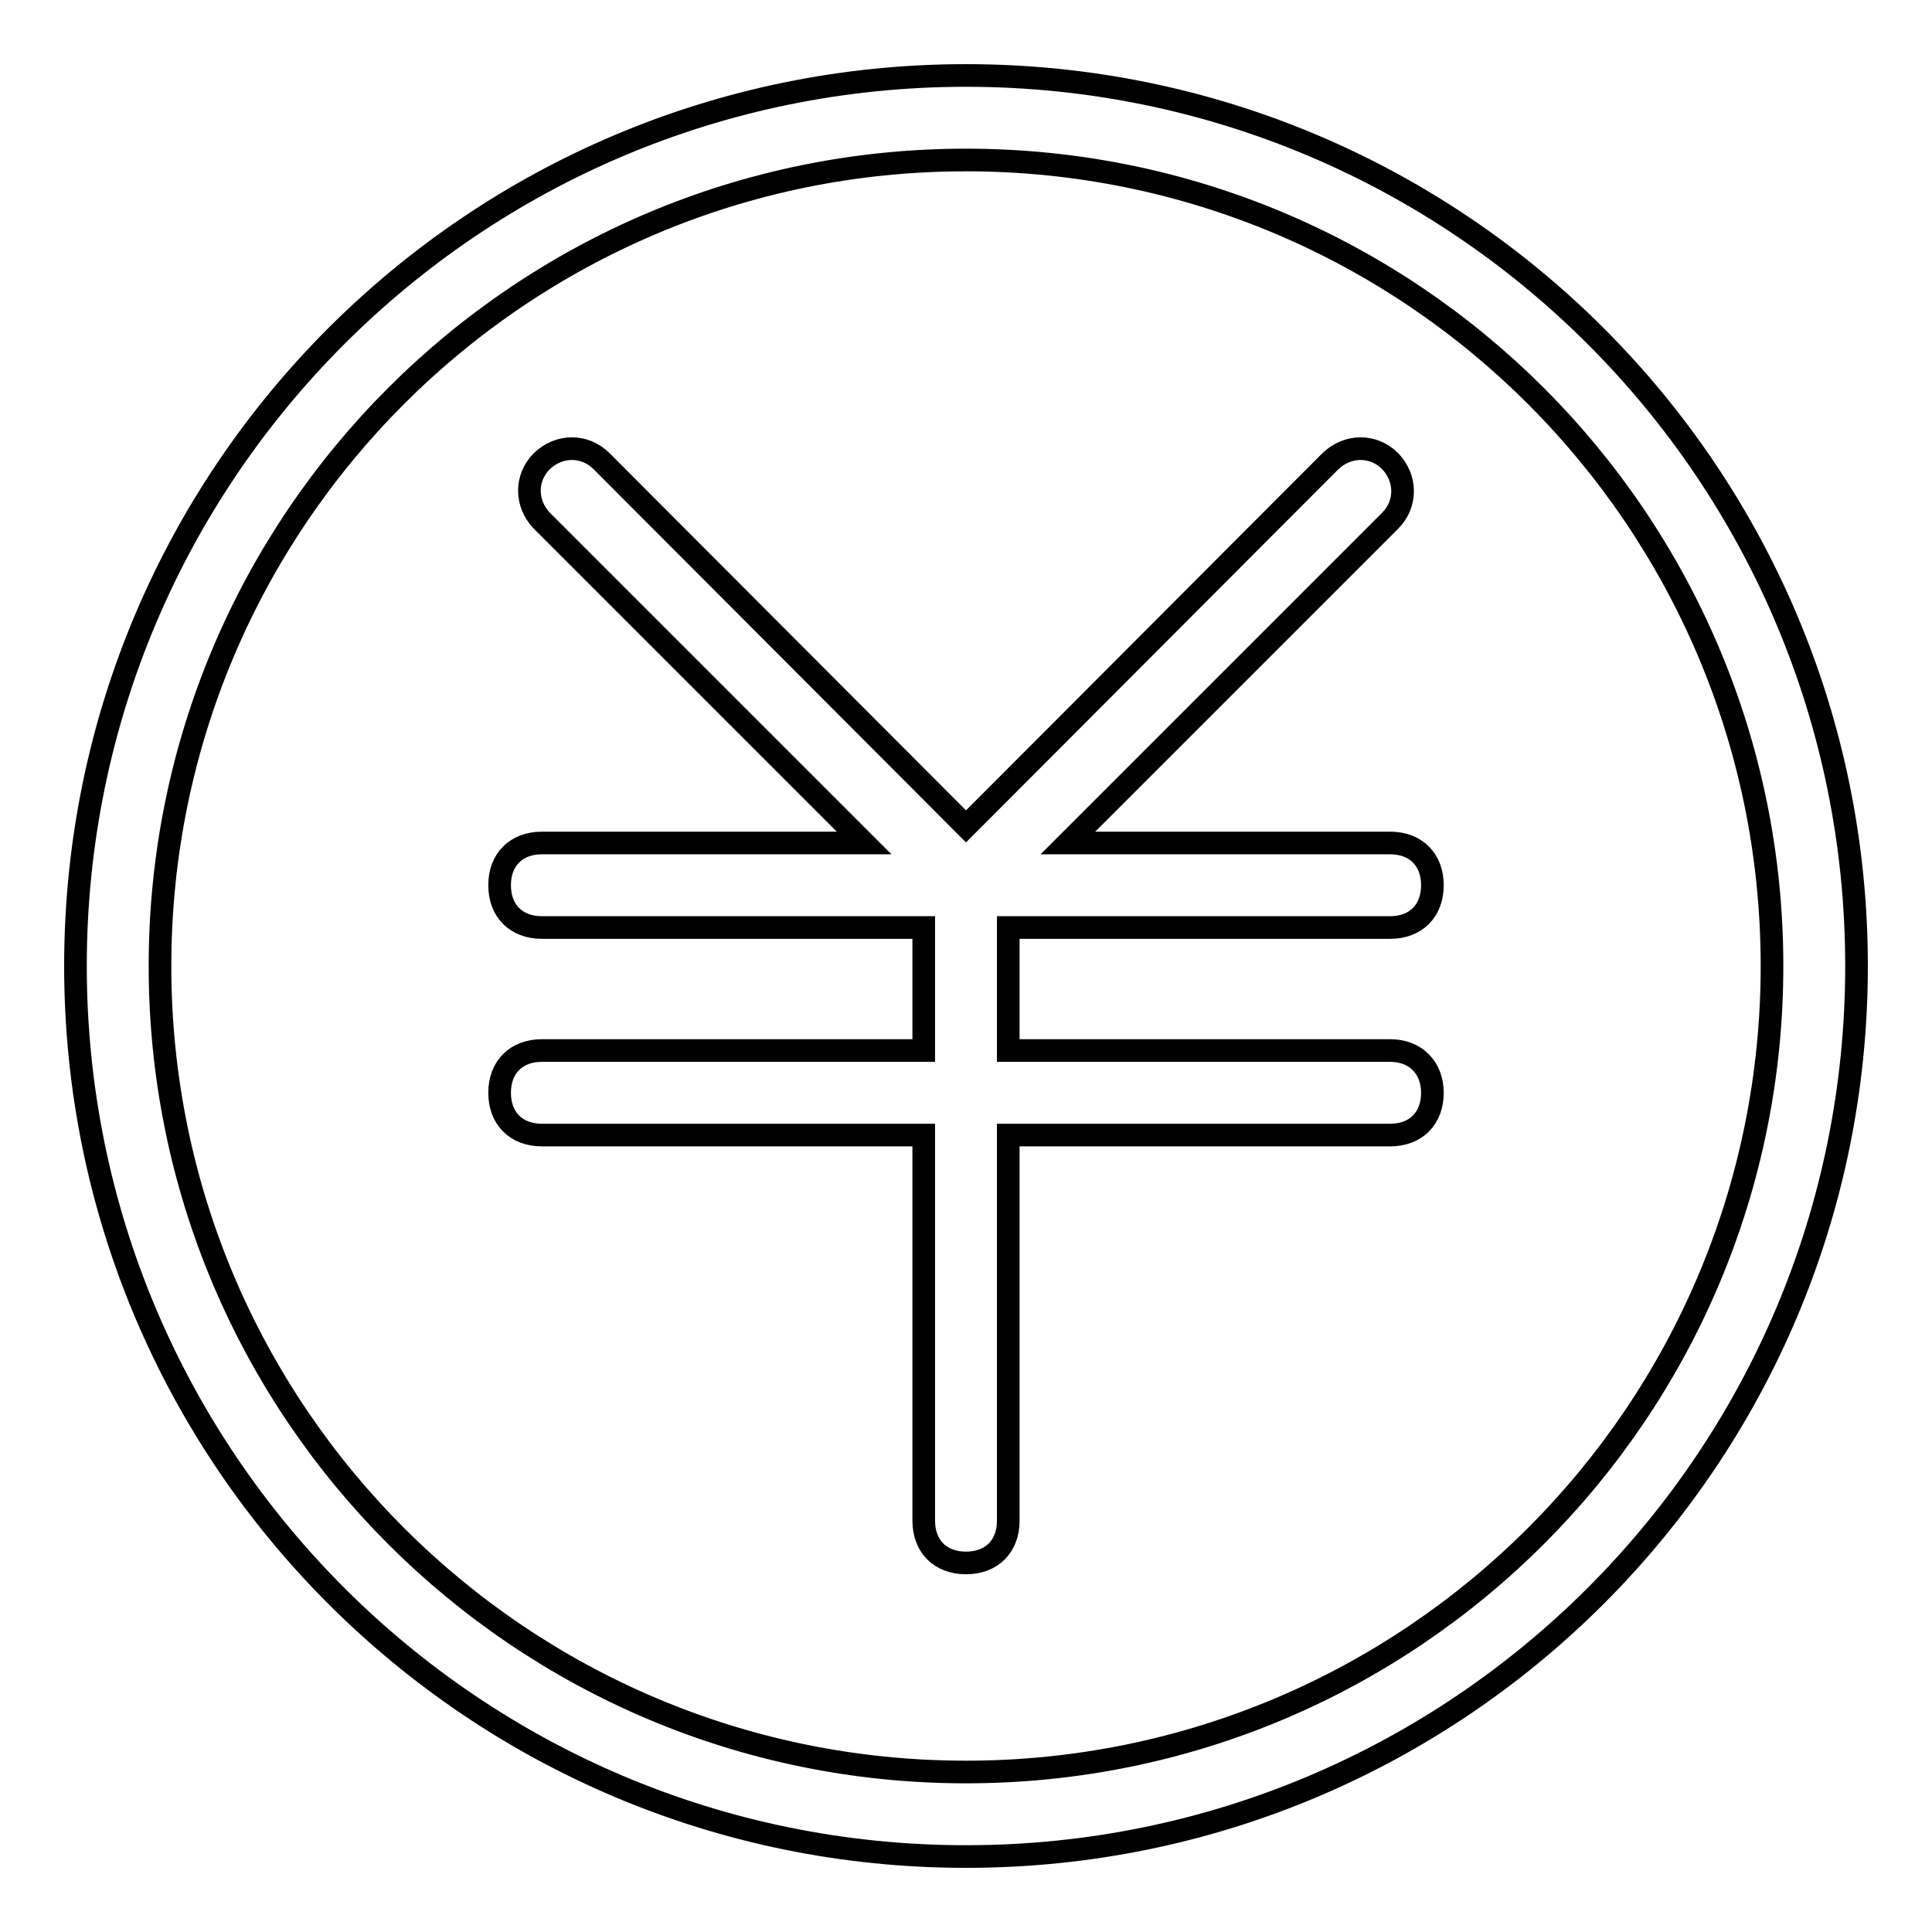 <?xml version="1.0" encoding="utf-8"?>
<!-- Svg Vector Icons : http://www.onlinewebfonts.com/icon -->
<!DOCTYPE svg PUBLIC "-//W3C//DTD SVG 1.1//EN" "http://www.w3.org/Graphics/SVG/1.1/DTD/svg11.dtd">
<svg version="1.1" xmlns="http://www.w3.org/2000/svg" xmlns:xlink="http://www.w3.org/1999/xlink" x="0px" y="0px" viewBox="0 0 256 256" enable-background="new 0 0 256 256" xml:space="preserve">
<g><g><path stroke-width="3" fill-opacity="0" stroke="#000000"  d="M128,10C62.8,10,10,62.8,10,128c0,65.2,52.8,118,118,118c65.2,0,118-52.8,118-118C246,62.8,193.2,10,128,10z M128,234.8C69,234.8,21.2,187,21.2,128S69,21.2,128,21.2S234.8,69,234.8,128S187,234.8,128,234.8z"/><path stroke-width="3" fill-opacity="0" stroke="#000000"  d="M184.2,139.2h-50.6v-16.3h50.6c3.4,0,5.6-2.2,5.6-5.6c0-3.4-2.2-5.6-5.6-5.6h-42.7L184.2,69c2.2-2.2,2.2-5.6,0-7.9c-2.2-2.2-5.6-2.2-7.9,0L128,109.5L79.7,61.1c-2.2-2.2-5.6-2.2-7.9,0c-2.2,2.2-2.2,5.6,0,7.9l42.7,42.7H71.8c-3.4,0-5.6,2.2-5.6,5.6c0,3.4,2.2,5.6,5.6,5.6h50.6v16.3H71.8c-3.4,0-5.6,2.2-5.6,5.6c0,3.4,2.2,5.6,5.6,5.6h50.6v51.1c0,3.4,2.2,5.6,5.6,5.6c3.4,0,5.6-2.2,5.6-5.6v-51.1h50.6c3.4,0,5.6-2.2,5.6-5.6C189.8,141.5,187.6,139.2,184.2,139.2z"/></g></g>
</svg>